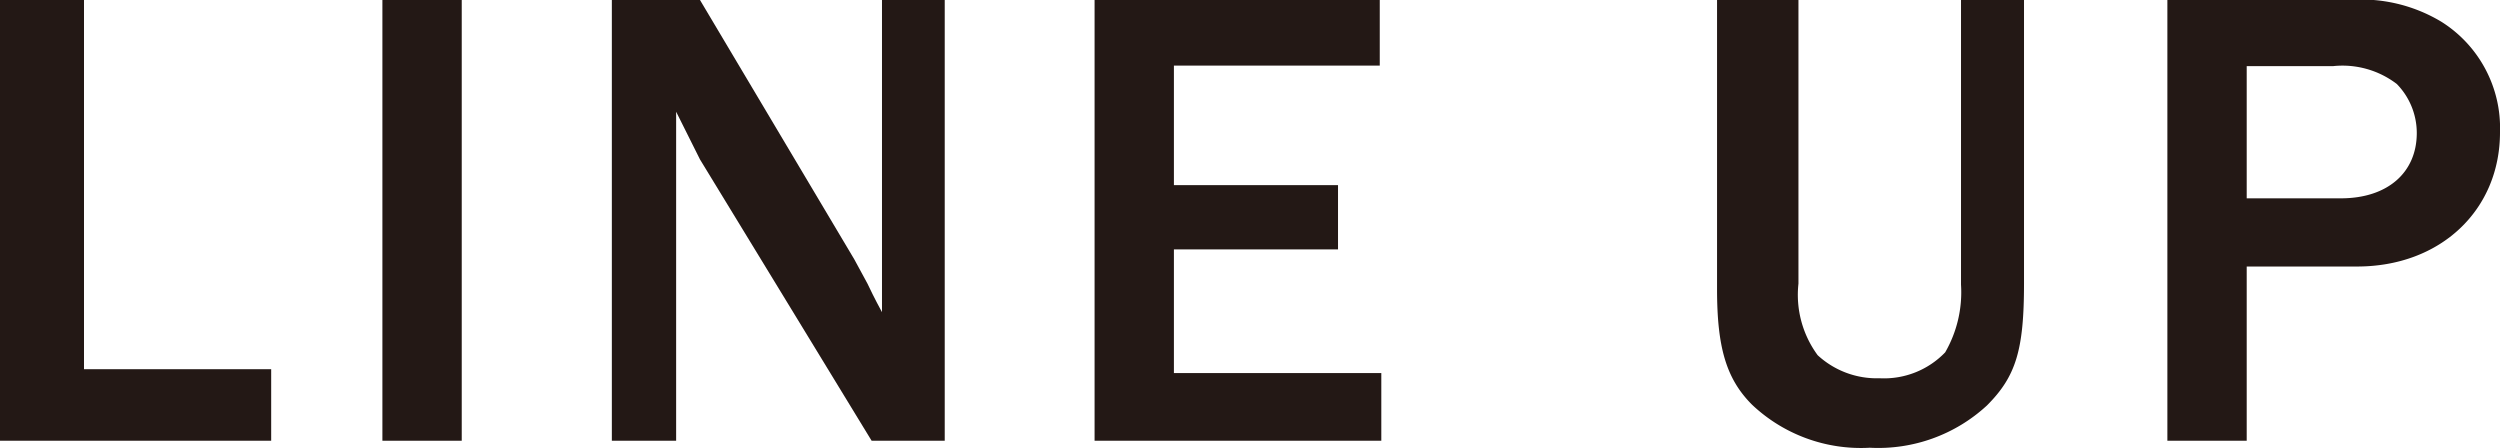 <svg xmlns="http://www.w3.org/2000/svg" viewBox="0 0 96.43 17.27"><defs><style>.cls-1{fill:#231815;}</style></defs><title>ttl_lineup</title><g id="レイヤー_2" data-name="レイヤー 2"><g id="テキスト"><path class="cls-1" d="M0,0H3.24V14.24h7.22V17H0Z"/><path class="cls-1" d="M14.75,0h3.06V17H14.75Z"/><path class="cls-1" d="M23.6,0H27l5.95,10,.51.94c.07.15.28.59.56,1.1V0h2.42V17H33.62L27,6.15l-.46-.92-.46-.92V17H23.6Z"/><path class="cls-1" d="M42.22,0h11V2.53H45.28V7.14h6.33V9.62H45.28v4.77h8V17H42.22Z"/><path class="cls-1" d="M78.07,10.94c0,2.56-.31,3.58-1.43,4.7a6.18,6.18,0,0,1-4.52,1.63,6.11,6.11,0,0,1-4.54-1.66c-1-1-1.35-2.22-1.35-4.46V0h3.14V10.94a3.93,3.93,0,0,0,.74,2.76,3.36,3.36,0,0,0,2.39.89,3.27,3.27,0,0,0,2.53-1,4.64,4.64,0,0,0,.61-2.61V0h2.43Z"/><path class="cls-1" d="M83.6,0h7a6,6,0,0,1,3.57.84A4.84,4.84,0,0,1,96.43,5.1c0,3-2.29,5.18-5.51,5.18H86.66V17H83.6Zm6.69,7.65c1.81,0,2.93-1,2.93-2.52a2.71,2.71,0,0,0-.77-1.89A3.45,3.45,0,0,0,90,2.55H86.66v5.1Z"/></g></g></svg>